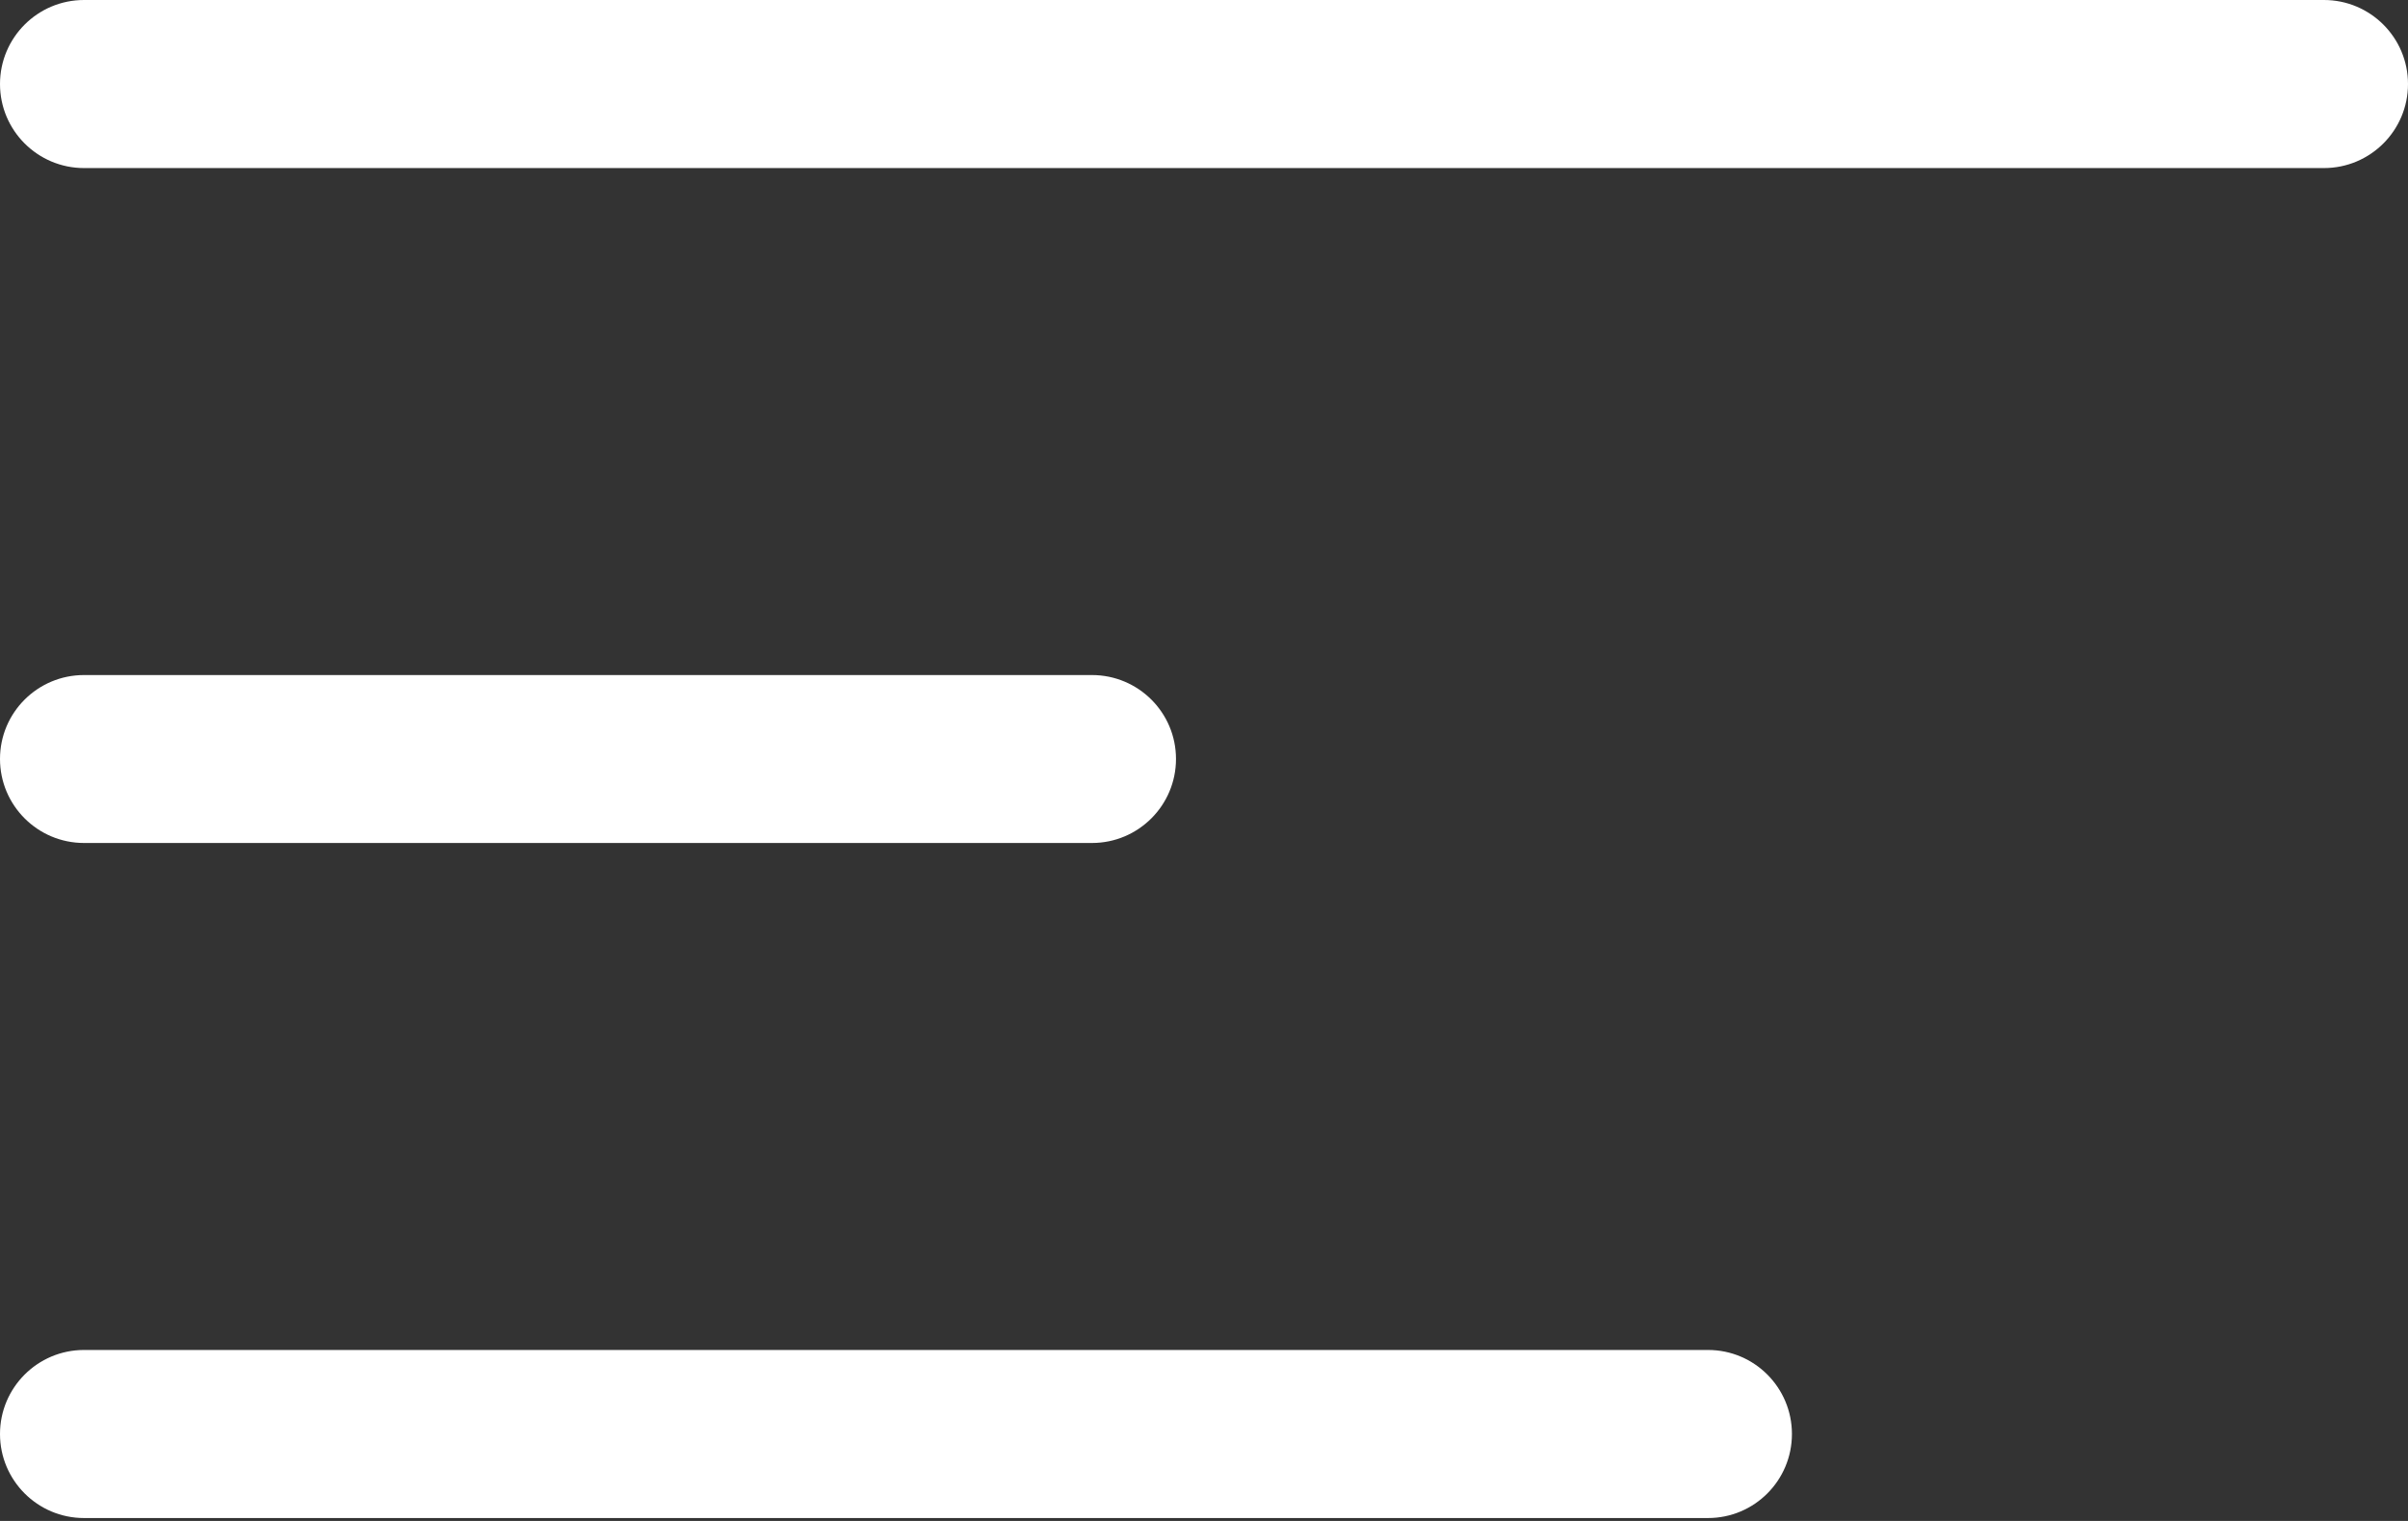 <?xml version="1.0" encoding="UTF-8"?> <svg xmlns="http://www.w3.org/2000/svg" width="19" height="12" viewBox="0 0 19 12" fill="none"><rect x="0" y="0" width="19" height="12" fill="#333333" stroke="none"/><path d="M0 0.663C0 0.297 0.297 0 0.663 0H18.337C18.703 0 19 0.297 19 0.663C19 1.029 18.703 1.326 18.337 1.326H0.663C0.297 1.326 0 1.029 0 0.663Z" fill="white"></path><path d="M0 5.988C0 5.622 0.297 5.326 0.663 5.326H8.616C8.982 5.326 9.279 5.622 9.279 5.988C9.279 6.354 8.982 6.651 8.616 6.651H0.663C0.297 6.651 0 6.354 0 5.988Z" fill="white"></path><path d="M0 11.314C0 10.948 0.297 10.651 0.663 10.651H13.477C13.843 10.651 14.139 10.948 14.139 11.314C14.139 11.68 13.843 11.977 13.477 11.977H0.663C0.297 11.977 0 11.68 0 11.314Z" fill="white"></path></svg> 